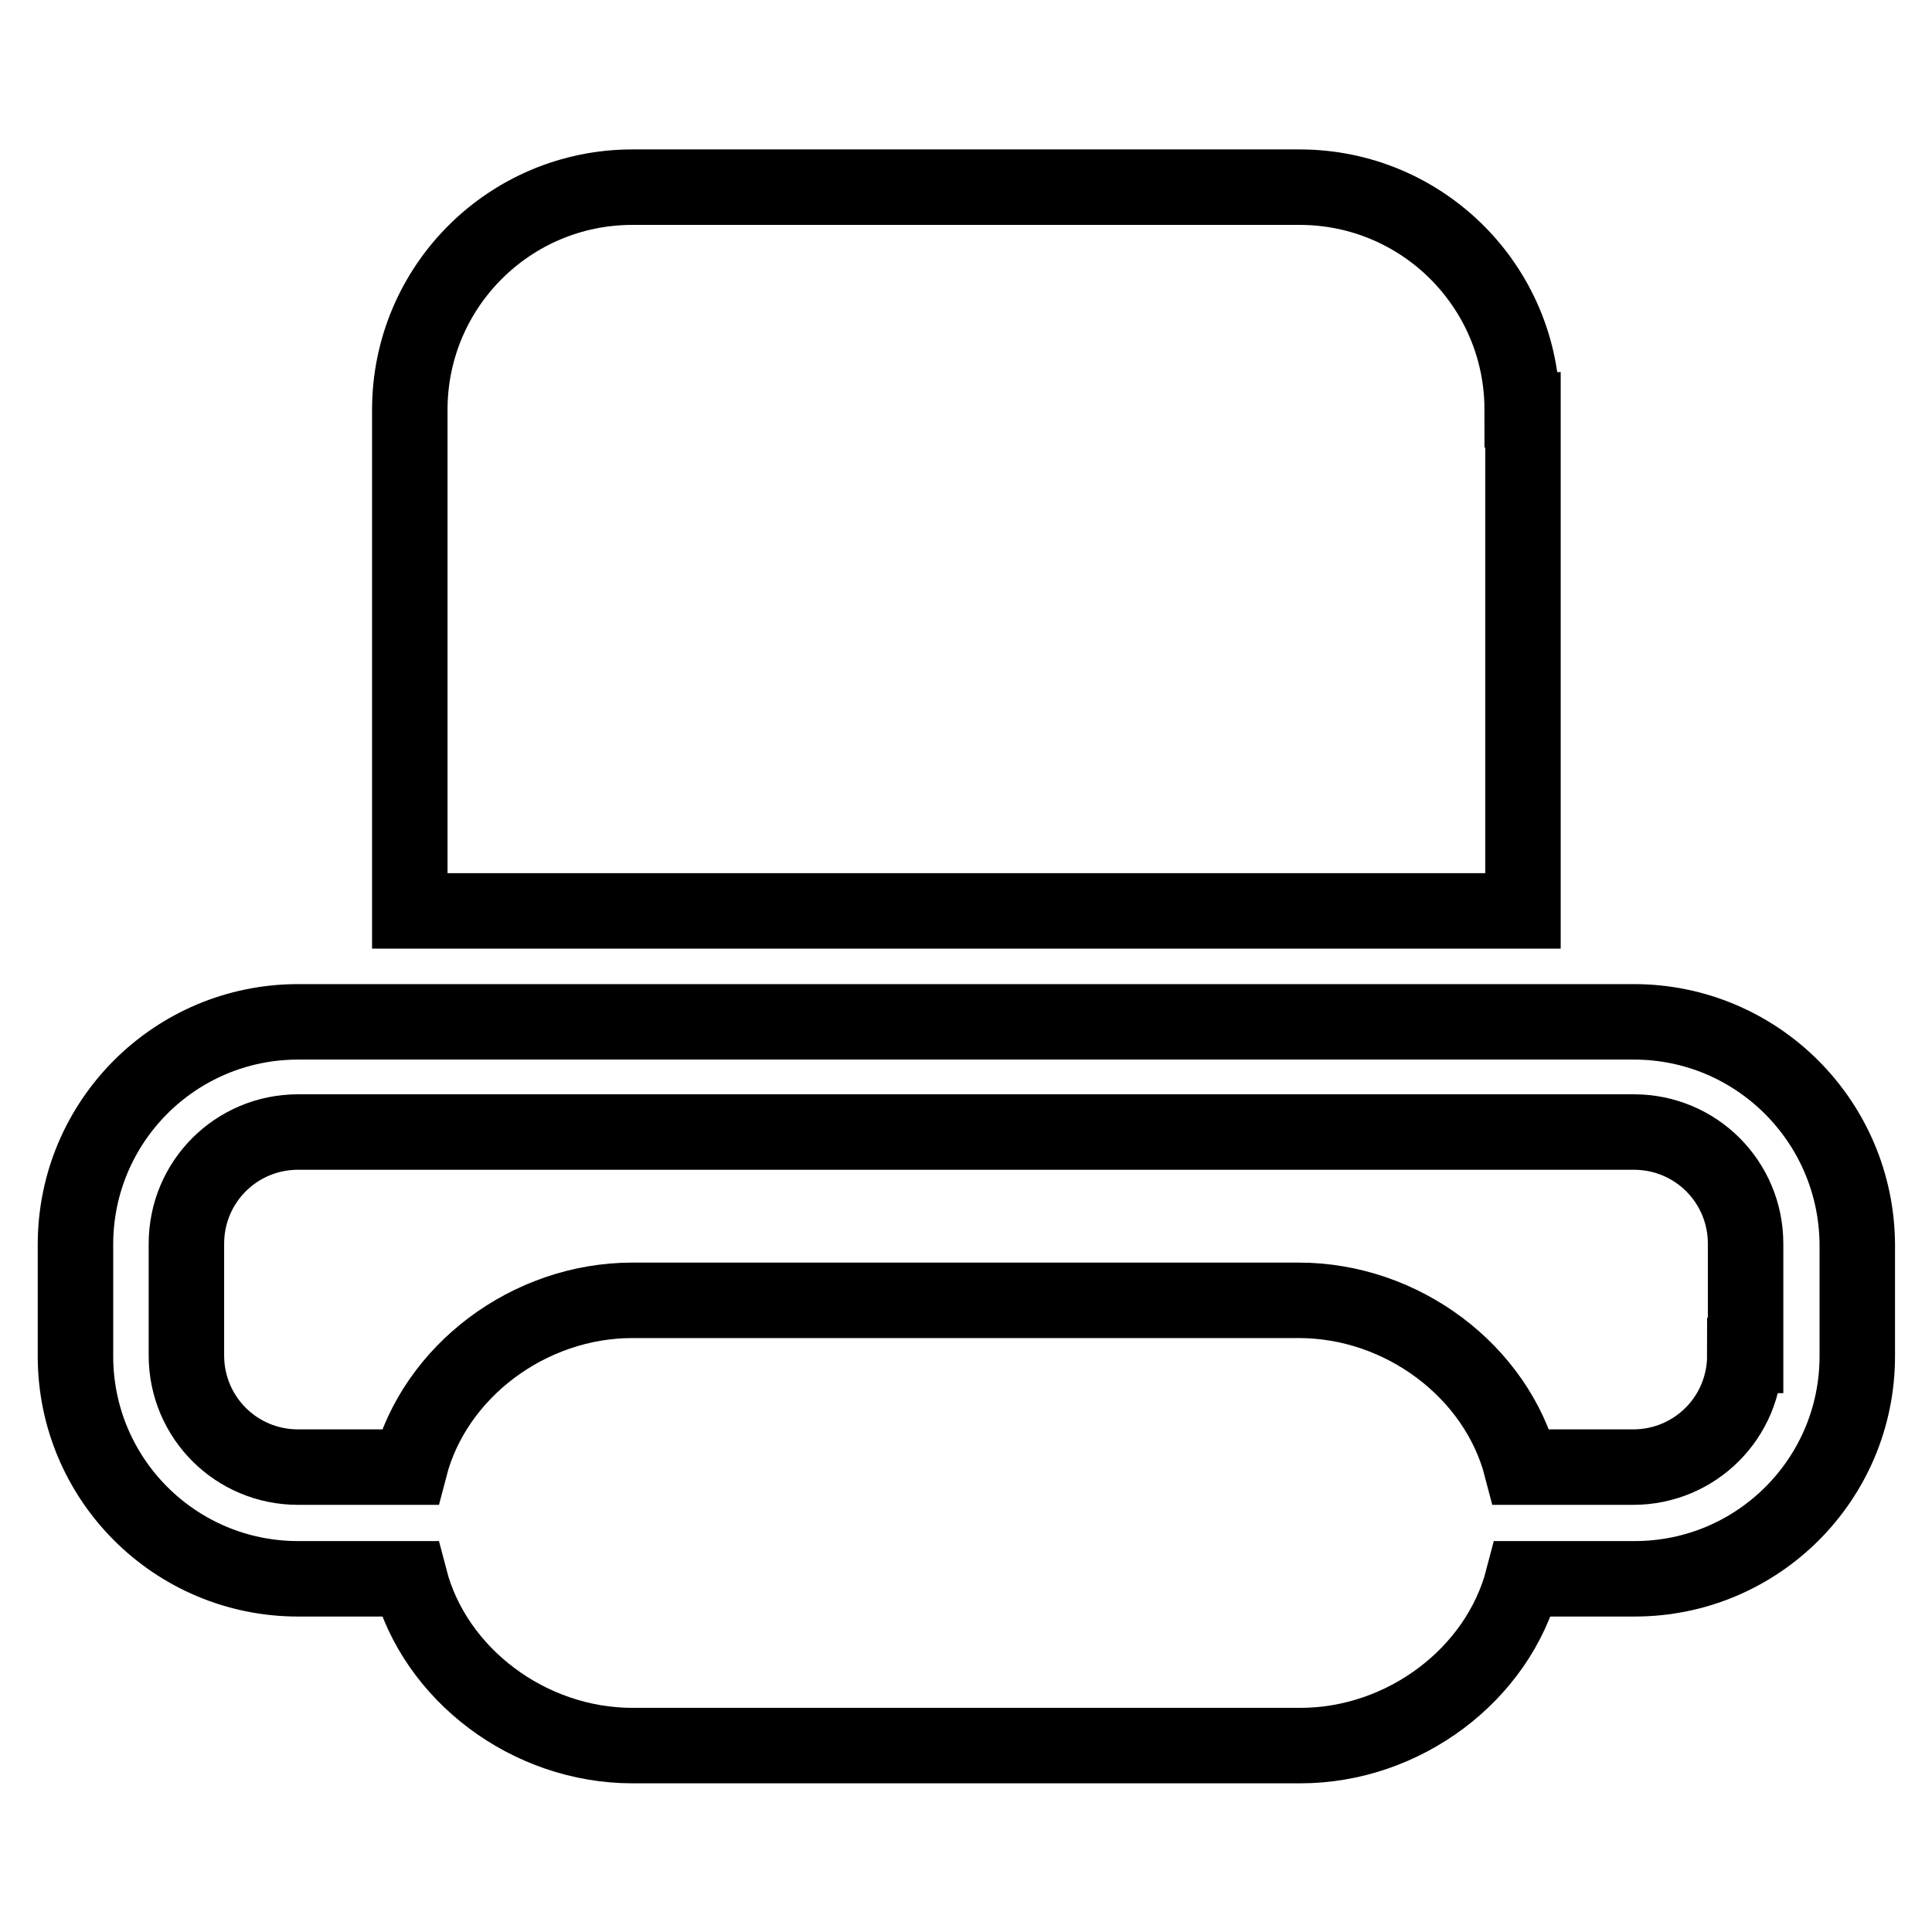 <?xml version="1.0" encoding="utf-8"?>
<!-- Svg Vector Icons : http://www.onlinewebfonts.com/icon -->
<!DOCTYPE svg PUBLIC "-//W3C//DTD SVG 1.1//EN" "http://www.w3.org/Graphics/SVG/1.1/DTD/svg11.dtd">
<svg version="1.1" xmlns="http://www.w3.org/2000/svg" xmlns:xlink="http://www.w3.org/1999/xlink" x="0px" y="0px" viewBox="0 0 256 256" enable-background="new 0 0 256 256" xml:space="preserve">
<g> <path stroke-width="10" fill-opacity="0" stroke="#000000"  d="M201.7,54.3c0-16.3-13.2-29.5-29.5-29.5H83.8c-16.3,0-29.5,13.2-29.5,29.5v66.4h147.5V54.3z M216.5,135.4 h-177c-16.3,0-29.5,13.2-29.5,29.5v14.8c0,16.3,13.2,29.5,29.5,29.5h14.8c3.3,12.7,15.8,22.1,29.5,22.1h88.5 c13.7,0,26.2-9.4,29.5-22.1h14.8c16.3,0,29.5-13.2,29.5-29.5v-14.8C246,148.6,232.8,135.4,216.5,135.4z M231.2,179.6 c0,8.2-6.6,14.8-14.8,14.8h-14.8c-3.3-12.7-15.8-22.1-29.5-22.1H83.8c-13.7,0-26.2,9.4-29.5,22.1H39.5c-8.2,0-14.8-6.6-14.8-14.8 v-14.8c0-8.2,6.6-14.8,14.8-14.8h177c8.2,0,14.8,6.6,14.8,14.8V179.6L231.2,179.6z"/></g>
</svg>
